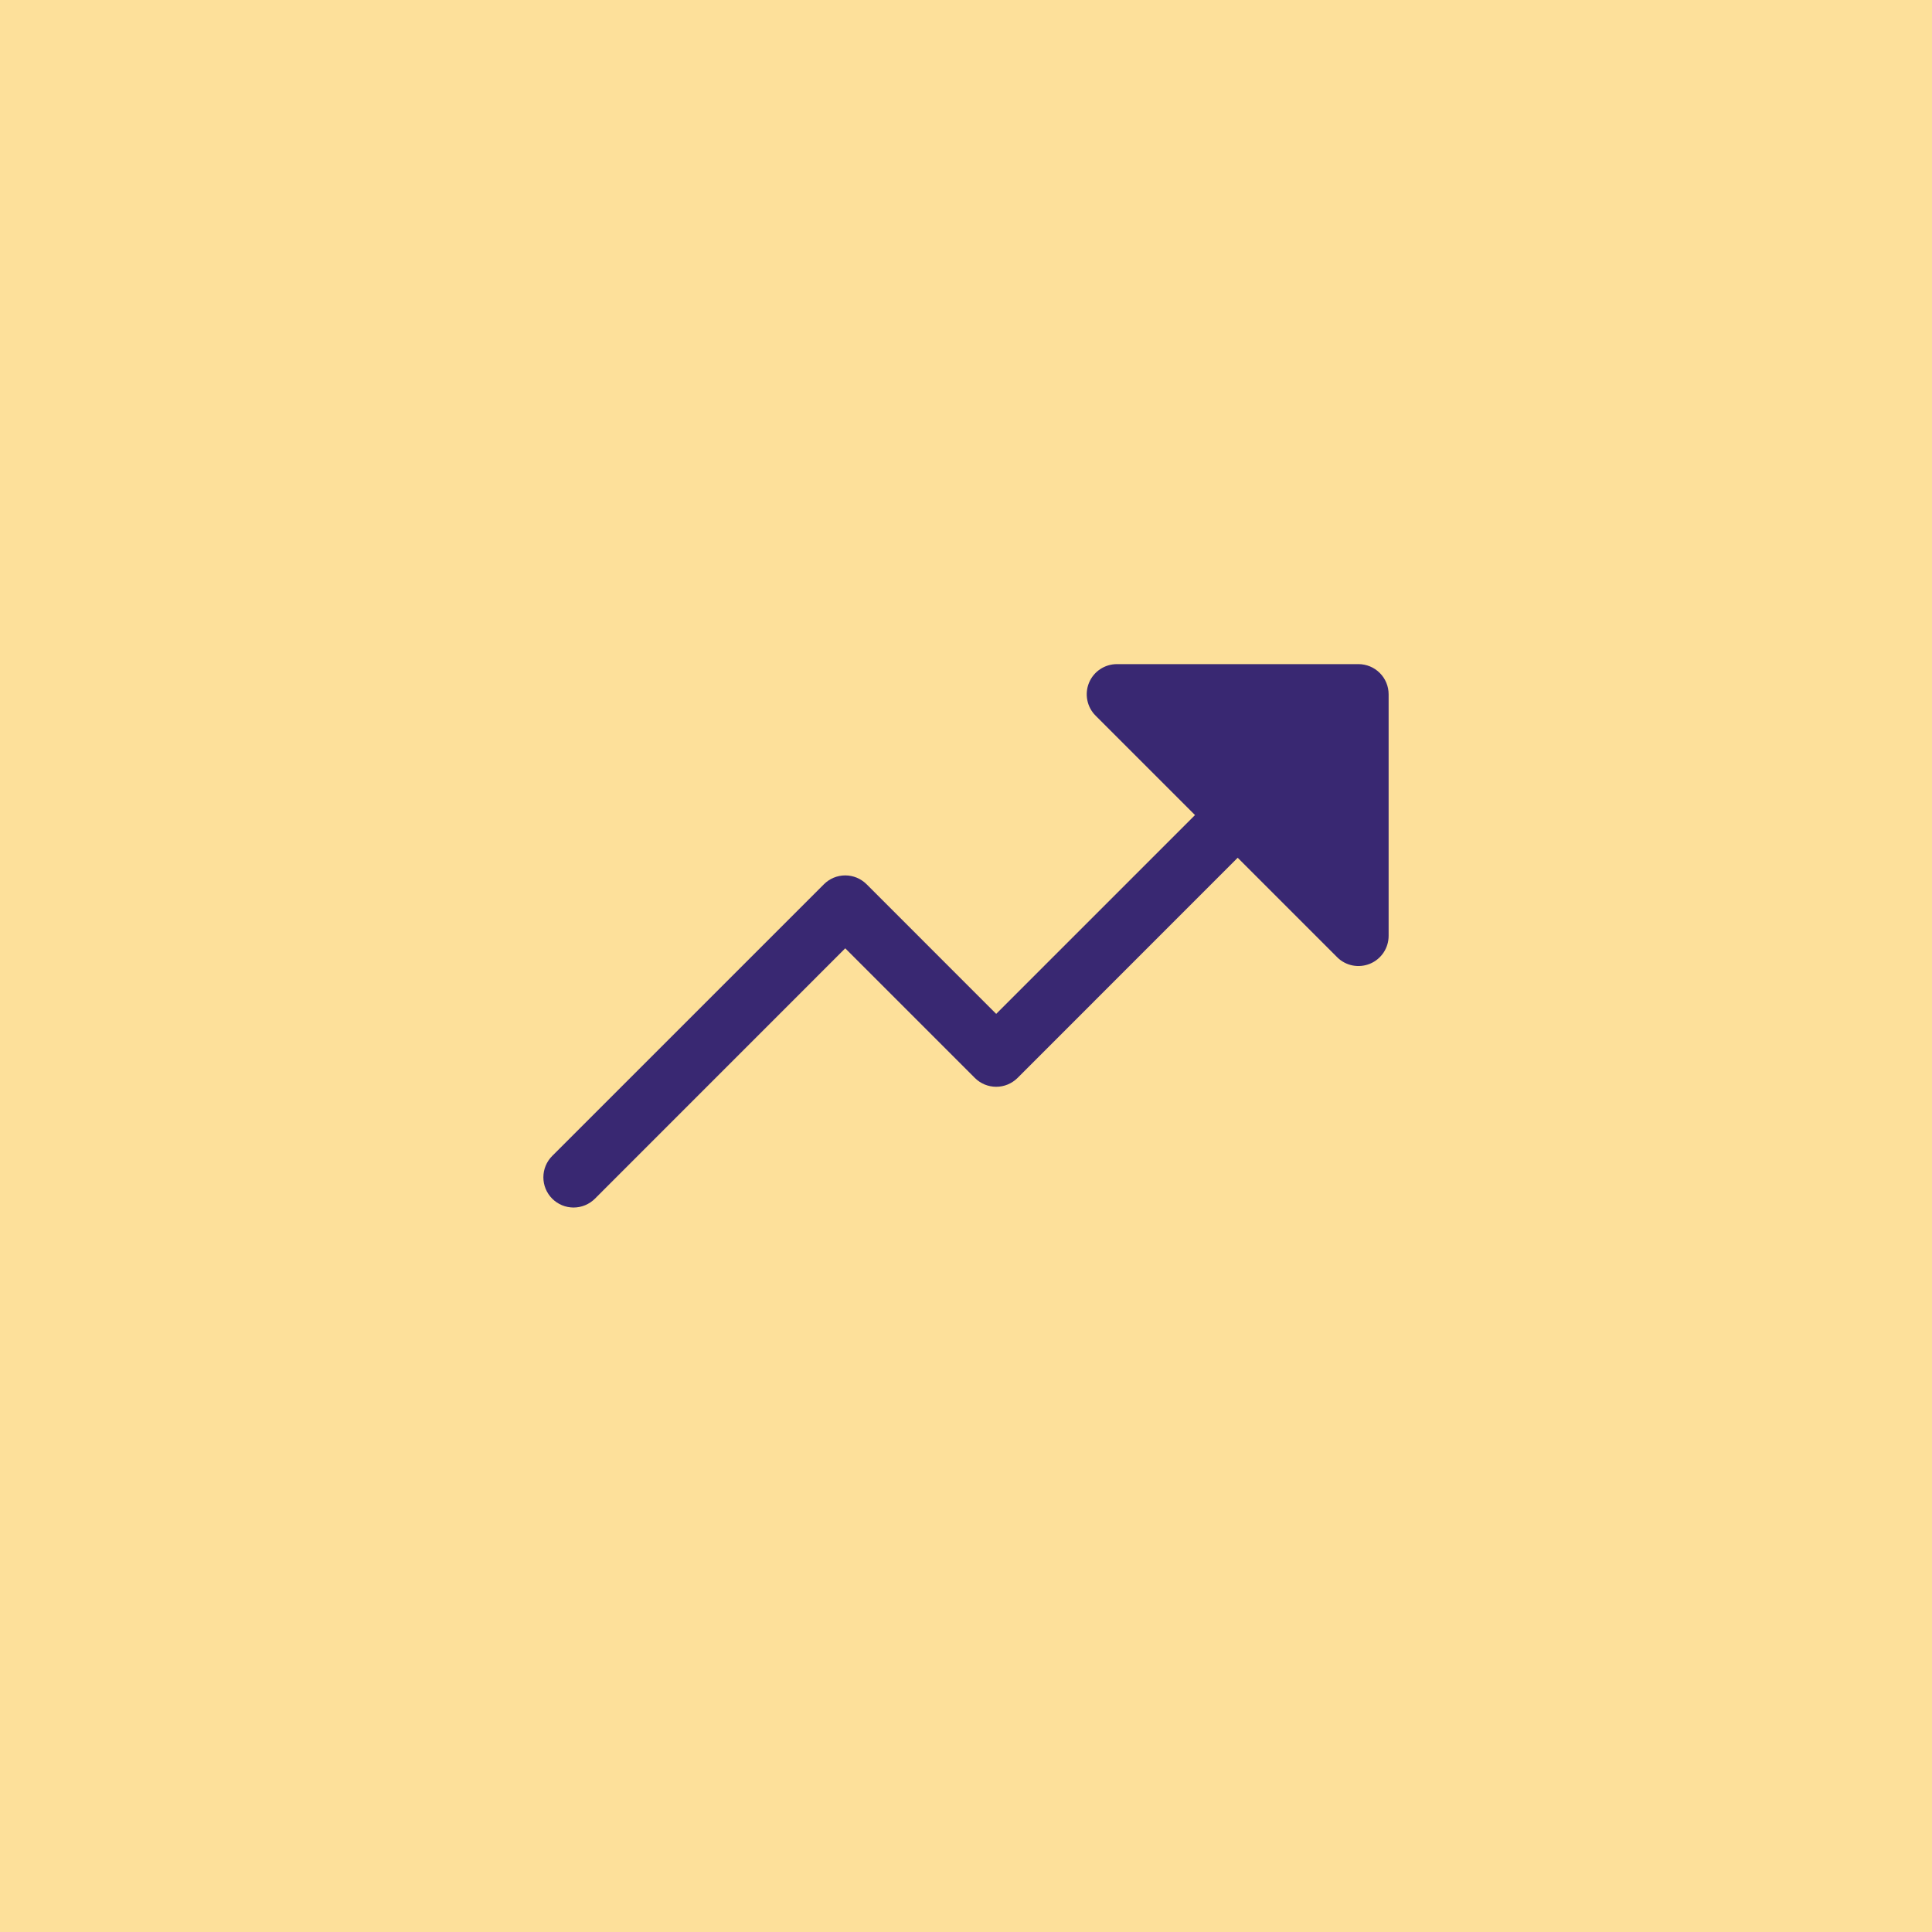 <svg width="64" height="64" viewBox="0 0 64 64" fill="none" xmlns="http://www.w3.org/2000/svg">
<rect width="64" height="64" fill="#FDE09A"/>
<path d="M46 23V31C46 31.198 45.942 31.391 45.832 31.556C45.722 31.721 45.566 31.849 45.383 31.925C45.2 32 44.999 32.02 44.805 31.982C44.611 31.943 44.432 31.848 44.293 31.707L41 28.414L33.708 35.708C33.615 35.8 33.504 35.874 33.383 35.925C33.262 35.975 33.132 36.001 33 36.001C32.869 36.001 32.739 35.975 32.617 35.925C32.496 35.874 32.385 35.8 32.293 35.708L28 31.414L19.708 39.708C19.52 39.895 19.265 40.001 19 40.001C18.735 40.001 18.48 39.895 18.293 39.708C18.105 39.52 18 39.265 18 39C18 38.735 18.105 38.48 18.293 38.292L27.293 29.293C27.385 29.2 27.496 29.126 27.617 29.075C27.738 29.025 27.869 28.999 28 28.999C28.131 28.999 28.262 29.025 28.383 29.075C28.504 29.126 28.615 29.2 28.708 29.293L33 33.586L39.586 27L36.293 23.707C36.153 23.568 36.057 23.389 36.019 23.195C35.98 23.001 36 22.8 36.075 22.617C36.151 22.434 36.279 22.278 36.444 22.168C36.609 22.058 36.802 22 37 22H45C45.265 22 45.52 22.105 45.707 22.293C45.895 22.48 46 22.735 46 23Z" fill="#392872"/>
</svg>
